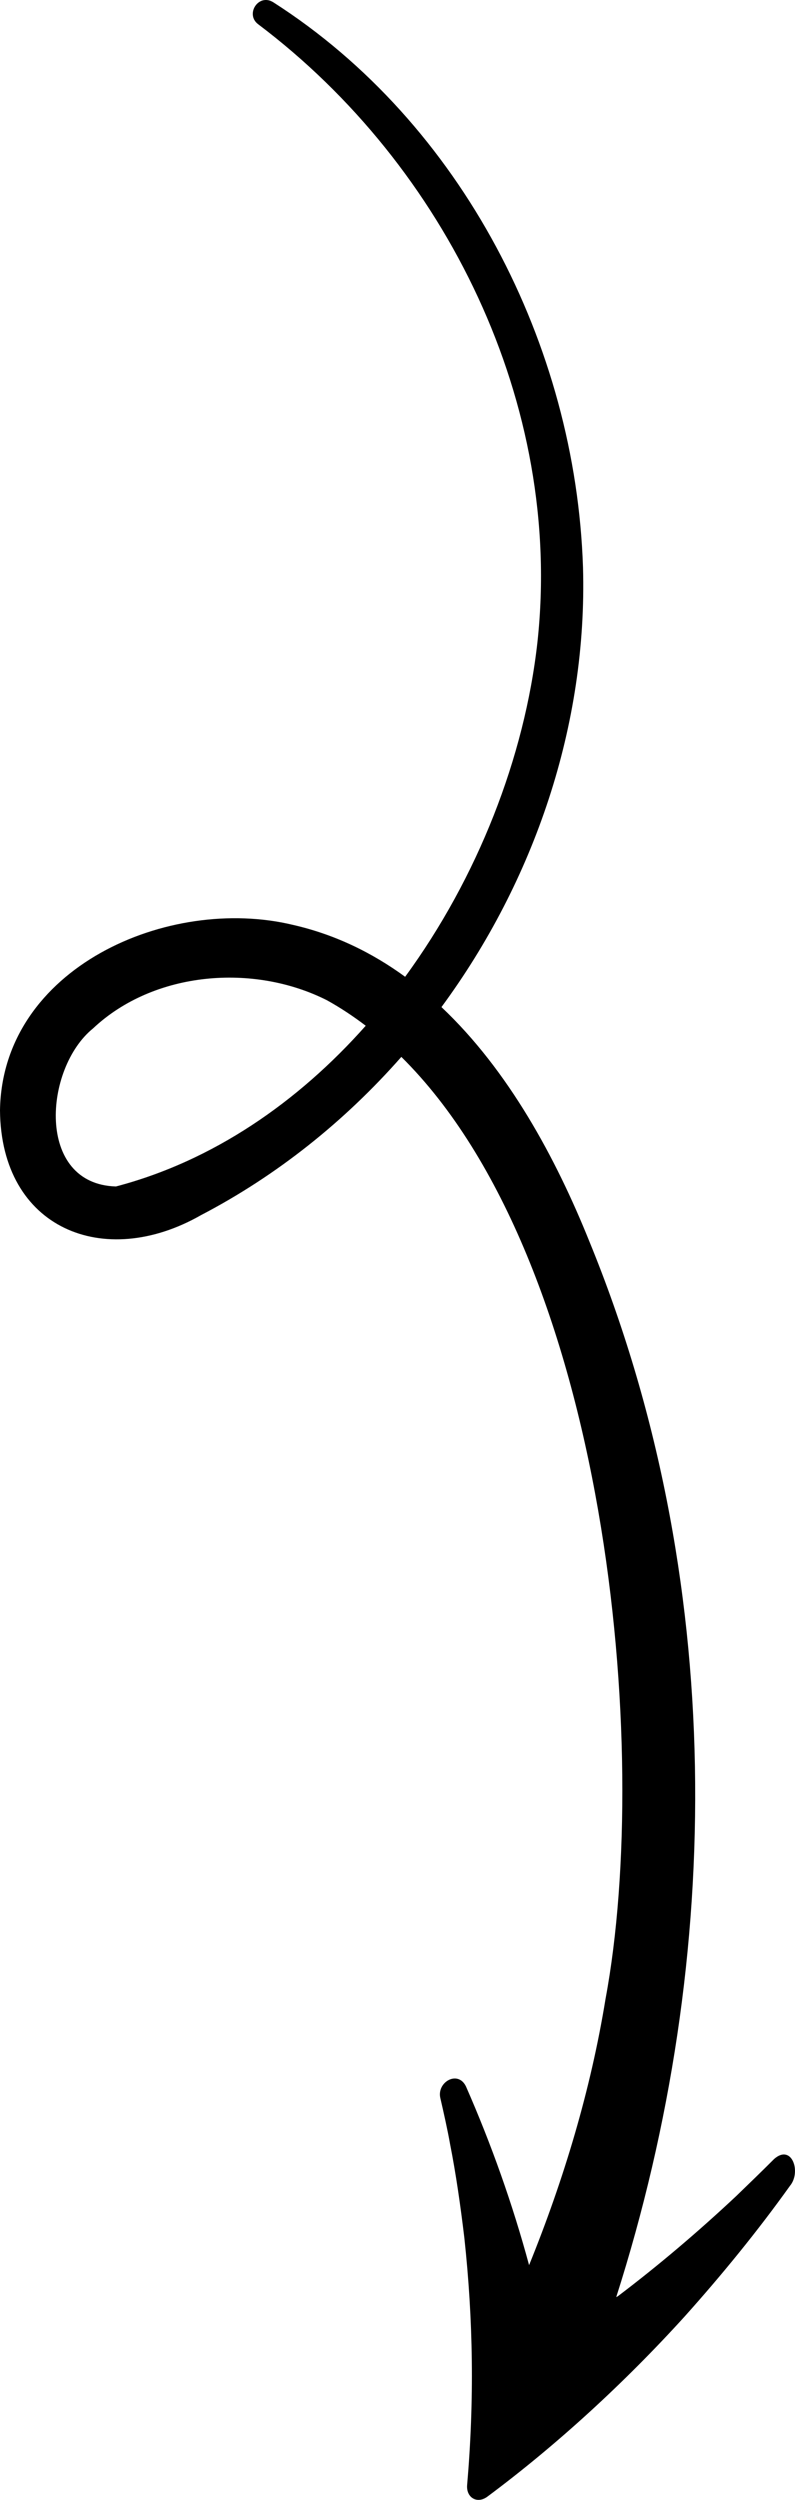 <?xml version="1.0" encoding="UTF-8"?>
<svg id="Layer_2" data-name="Layer 2" xmlns="http://www.w3.org/2000/svg" viewBox="0 0 331.65 1042.66">
  <defs>
    <style>
      .cls-1 {
        stroke-width: 0px;
      }
    </style>
  </defs>
  <g id="Object">
    <path class="cls-1" d="M114.07.99c-6.2-3.97-11.92,4.96-6.36,9.13,78.59,59.27,127.24,158.8,116.5,257.65-5.35,48.09-24.94,98.24-55.2,139.63-13.8-10.07-29.32-17.66-46.77-21.64C70.28,373.24.92,403.62,0,463.09c.4,49.38,43.39,66.85,83.84,43.73,31.75-16.55,60-39.2,83.59-66.01,85.99,85.12,104.6,288.55,85.19,392.84-6.18,38.02-17.38,75.32-31.9,111.1-6.89-25.48-15.73-50.39-26.34-74.55-3.4-6.99-12.38-1.7-10.65,5.03,1.25,5.4,3.06,13.48,4.02,19,2.51,12.7,4.41,26.21,5.96,39.13,3.7,34.2,4.21,67.71,1.16,103.15-.42,5.25,4.25,7.98,8.49,4.77,28.87-21.48,57.31-47.6,82.26-75.12,15.44-17.23,30.45-35.62,43.92-54.47,4.84-5.78.79-17.7-6.59-11.22-5.05,5.07-10.7,10.51-15.82,15.47-15.73,14.75-32.26,28.82-49.42,41.81-.2.09-.41.21-.64.34,45.54-142.56,45.77-301.35-11.26-440.45-13.91-34.56-33.69-71.22-61.65-97.6,38.81-52.7,60.93-117.79,59.05-183.43C240.19,144.1,192.7,51.32,114.07.99ZM48.4,494.86c-33.58-.95-30.07-49.31-9.59-65.92,25.42-23.92,67-27.23,97.62-11.73,5.6,3.11,10.97,6.67,16.14,10.61-28.35,31.94-63.77,56.41-104.17,67.03Z"/>
  </g>
</svg>